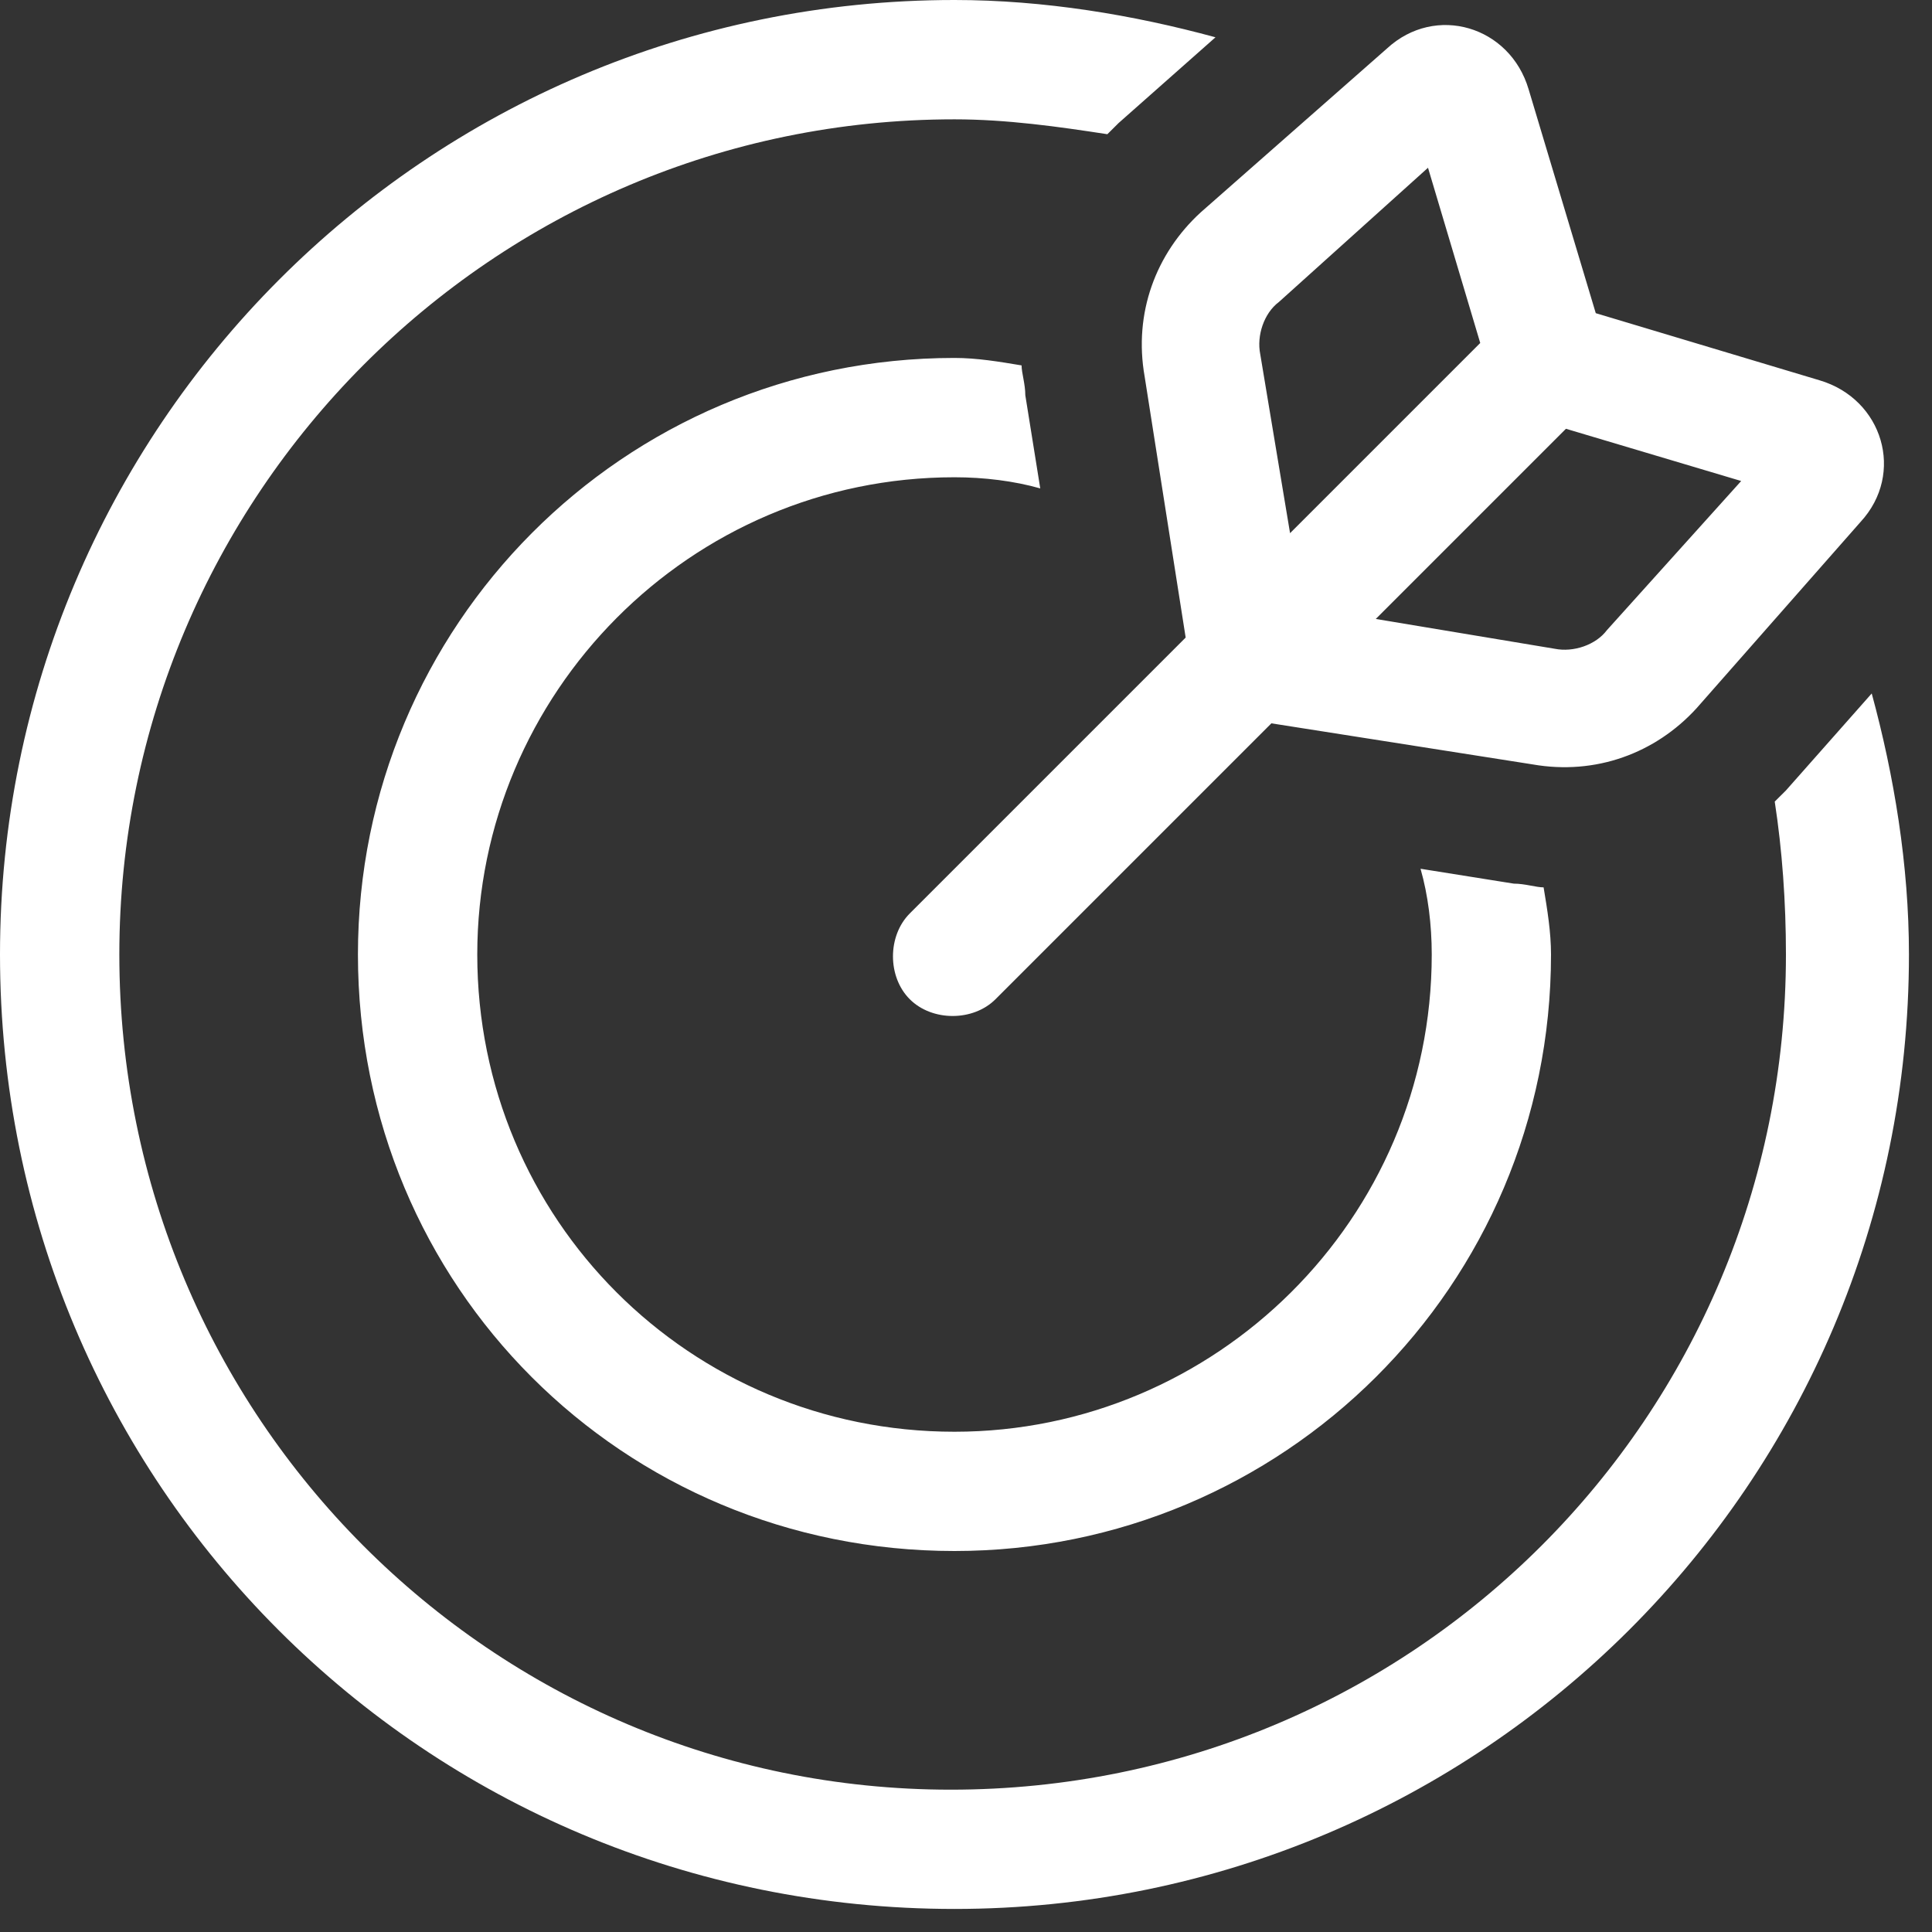 <?xml version="1.0" encoding="utf-8"?>
<svg xmlns="http://www.w3.org/2000/svg" fill="none" height="100%" overflow="visible" preserveAspectRatio="none" style="display: block;" viewBox="0 0 30 30" width="100%">
<rect x="0" y="0" width="30" height="30" fill="#333333" stroke="none"/>
<path d="M18.874 0.579L17.369 1.911C17.311 1.968 17.253 2.026 17.195 2.084C16.442 1.968 15.632 1.853 14.821 1.853C7.642 1.853 1.853 7.7 1.853 14.821C1.853 22 7.642 27.79 14.763 27.79C21.942 27.79 27.732 22 27.732 14.821C27.732 14.011 27.674 13.2 27.558 12.447C27.616 12.39 27.674 12.332 27.732 12.274L29.064 10.768C29.411 12.042 29.642 13.432 29.642 14.821C29.642 23.042 22.985 29.642 14.821 29.642C6.6 29.642 0 23.042 0 14.821C0 6.658 6.6 0 14.821 0C16.211 0 17.6 0.232 18.874 0.579ZM15.863 5.674C15.863 5.79 15.921 5.963 15.921 6.137L16.153 7.584C15.748 7.469 15.284 7.411 14.821 7.411C10.711 7.411 7.411 10.768 7.411 14.821C7.411 18.932 10.711 22.232 14.821 22.232C18.874 22.232 22.232 18.932 22.232 14.821C22.232 14.358 22.174 13.895 22.058 13.49L23.506 13.721C23.679 13.721 23.853 13.779 23.969 13.779C24.027 14.127 24.084 14.474 24.084 14.821C24.084 19.974 19.916 24.084 14.821 24.084C9.669 24.084 5.558 19.974 5.558 14.821C5.558 9.726 9.669 5.558 14.821 5.558C15.169 5.558 15.516 5.616 15.863 5.674ZM19.742 11.232L15.458 15.516C15.111 15.863 14.474 15.863 14.127 15.516C13.779 15.169 13.779 14.532 14.127 14.184L18.411 9.9L17.774 5.847C17.6 4.863 17.948 3.937 18.642 3.3L21.537 0.753C22.29 0.058 23.448 0.405 23.737 1.389L24.779 4.863L28.253 5.905C29.237 6.195 29.585 7.353 28.89 8.105L26.342 11C25.706 11.695 24.779 12.042 23.795 11.869L19.742 11.232ZM21.363 9.611L24.142 10.074C24.432 10.132 24.779 10.016 24.953 9.784L27.037 7.469L24.316 6.658L21.363 9.611ZM22.985 5.326L22.174 2.605L19.858 4.69C19.627 4.863 19.511 5.211 19.569 5.5L20.032 8.279L22.985 5.326Z" fill="white" id="bullseye-arrow"/>
</svg>